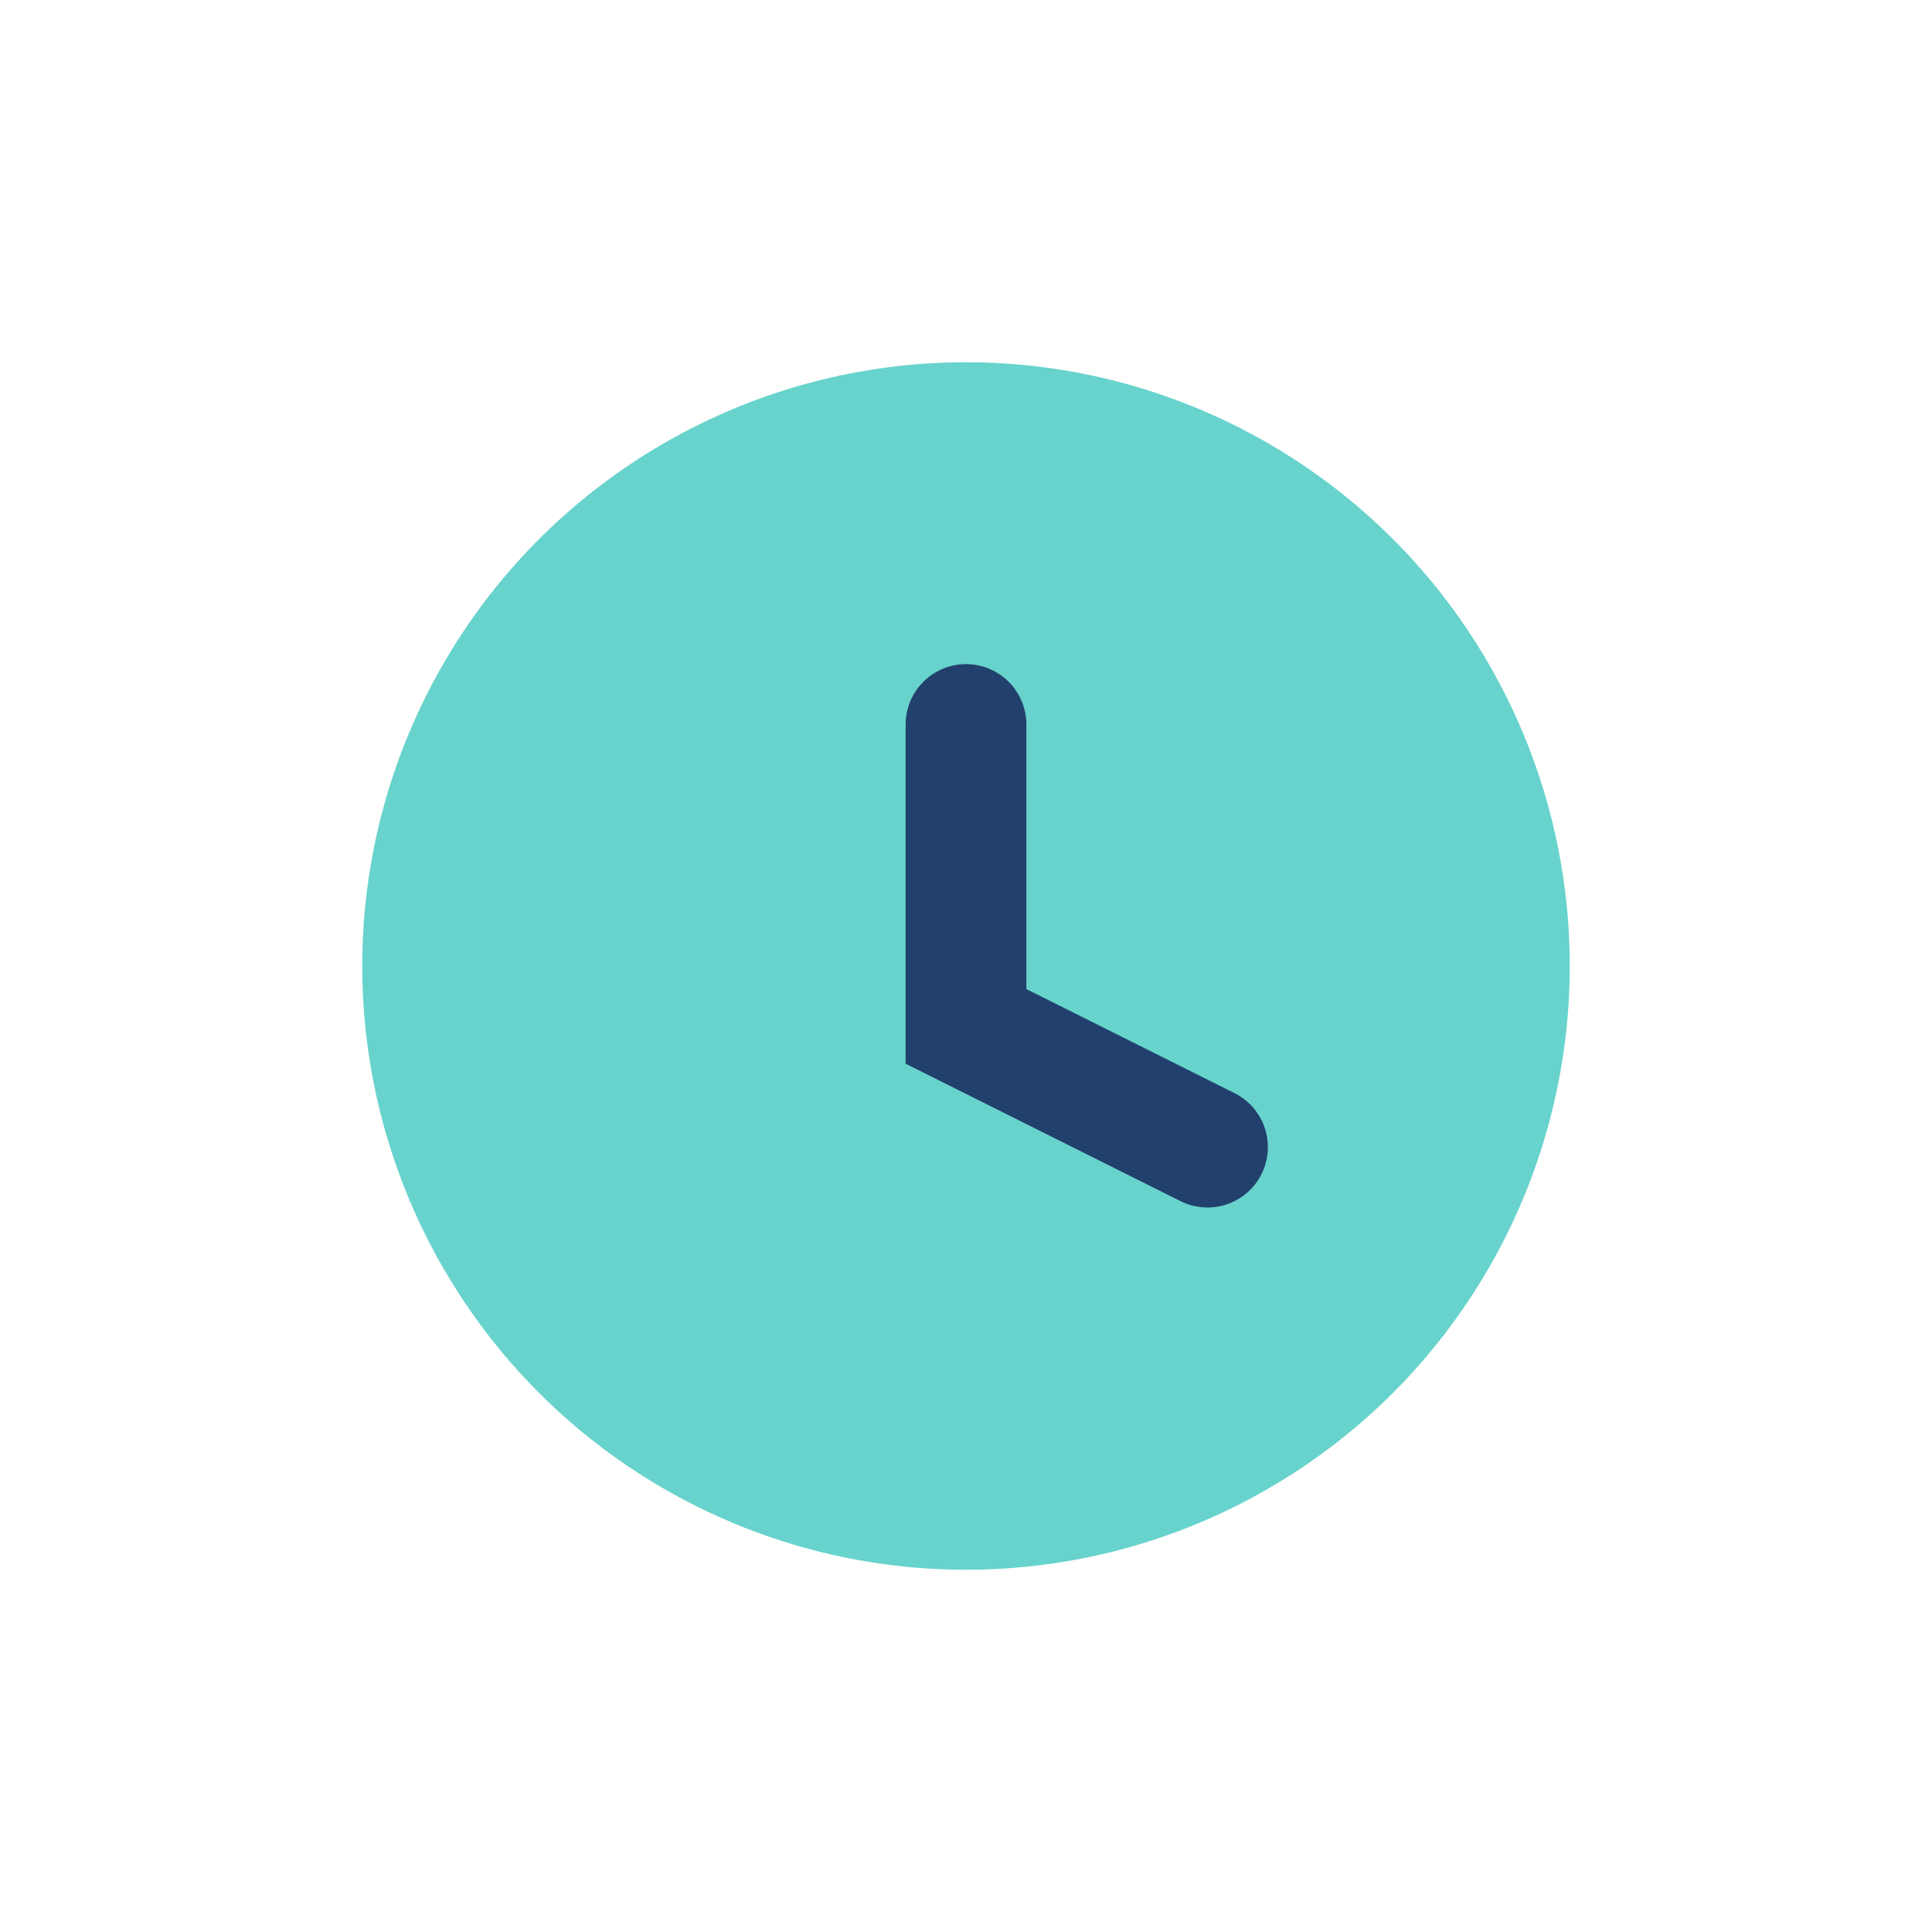 <?xml version="1.0" encoding="UTF-8"?>
<svg xmlns="http://www.w3.org/2000/svg" width="32" height="32" viewBox="0 0 32 32"><circle cx="16" cy="16" r="10" fill="#68D3CC"/><path d="M16 12v5l4 2" stroke="#22406D" stroke-width="2" stroke-linecap="round" fill="none"/></svg>